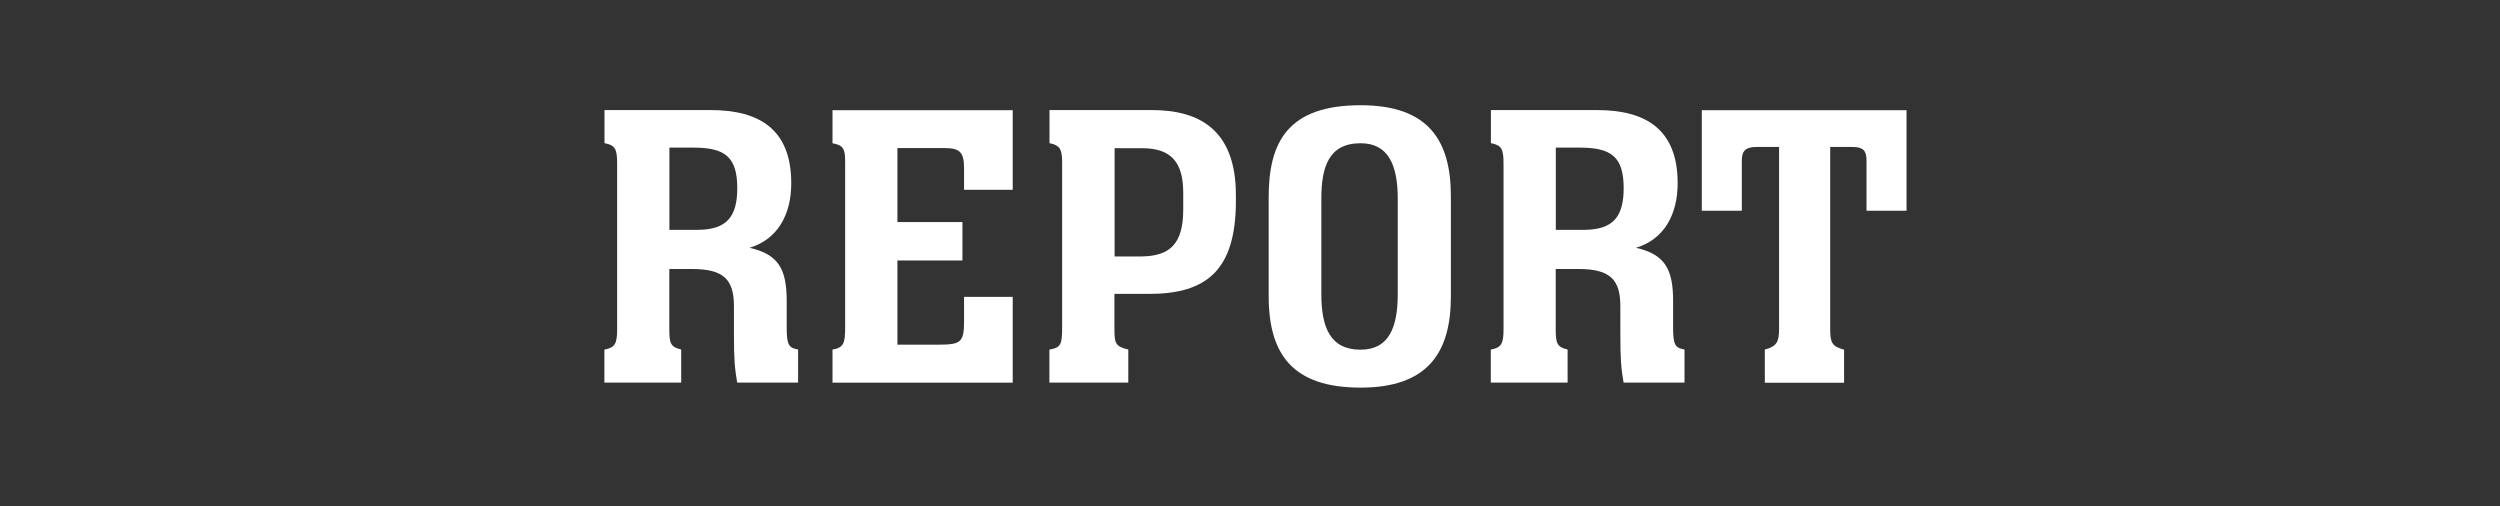 <?xml version="1.0" encoding="UTF-8"?><svg id="_レイヤー_2" xmlns="http://www.w3.org/2000/svg" width="92.79mm" height="18.79mm" viewBox="0 0 263.03 53.26"><rect x="0" y="0" width="263.03" height="53.26" fill="#333333" stroke="none"/><defs><style>.cls-1{fill:none;}.cls-2{fill:#fff;}</style></defs><g id="_レイヤー_2-2"><g><path class="cls-2" d="m63.6,36.78c1.12-.21,1.33-.64,1.33-2.15v-17.42c0-1.55-.21-1.93-1.33-2.15v-3.48h11.18c5.16,0,8.47,2.06,8.47,7.7,0,3.22-1.38,5.89-4.39,6.79,3.1.69,3.91,2.32,3.91,5.59v2.79c0,1.85.22,2.15,1.2,2.32v3.48h-6.41c-.26-1.55-.34-2.41-.34-5.2v-2.84c0-2.75-1.03-3.91-4.39-3.91h-2.41v6.32c0,1.5.13,1.89,1.25,2.15v3.48h-8.08v-3.48Zm6.84-12.6h3.05c2.97-.04,4.08-1.38,4.08-4.39,0-3.31-1.33-4.26-4.6-4.26h-2.54v8.64Z"/><path class="cls-2" d="m87.59,36.78c1.16-.21,1.33-.64,1.33-2.32v-17.5c0-1.33-.21-1.68-1.33-1.89v-3.48h18.96v8.38h-5.12v-2.28c0-1.59-.39-2.11-1.98-2.11h-5.03v7.78h6.84v4.04h-6.84v8.86h4.43c2.24,0,2.58-.3,2.58-2.41v-2.62h5.12v9.03h-18.96v-3.48Z"/><path class="cls-2" d="m110.42,36.78c1.2-.21,1.33-.56,1.33-2.32v-17.59c-.04-1.2-.26-1.59-1.33-1.81v-3.48h10.79c4.9,0,8.82,2.02,8.82,8.94v.64c0,7.27-3.1,9.76-9.12,9.76h-3.66v3.66c0,1.5.09,1.89,1.46,2.19v3.48h-8.3v-3.48Zm6.84-9.8h2.84c2.97-.04,4.39-1.29,4.39-4.94v-1.76c0-3.14-1.2-4.69-4.34-4.69h-2.88v11.39Z"/><path class="cls-2" d="m152.65,20.66v10.53c0,5.89-2.41,9.59-9.5,9.59s-9.67-3.44-9.67-9.63v-10.41c0-5.8,2.02-9.67,9.67-9.67,7.18,0,9.5,3.74,9.5,9.59Zm-5.59,10.28v-10.02c0-3.57-.99-5.85-3.91-5.85-3.35,0-4.13,2.49-4.13,5.85v10.02c0,3.53.95,5.85,4.13,5.85,2.92,0,3.91-2.24,3.91-5.85Z"/><path class="cls-2" d="m156.86,36.78c1.12-.21,1.33-.64,1.33-2.15v-17.42c0-1.55-.21-1.93-1.33-2.15v-3.48h11.18c5.16,0,8.47,2.06,8.47,7.7,0,3.22-1.38,5.89-4.39,6.79,3.1.69,3.91,2.32,3.91,5.59v2.79c0,1.85.22,2.15,1.2,2.32v3.48h-6.41c-.26-1.55-.34-2.41-.34-5.2v-2.84c0-2.75-1.03-3.91-4.39-3.91h-2.41v6.32c0,1.5.13,1.89,1.25,2.15v3.48h-8.08v-3.48Zm6.84-12.6h3.05c2.97-.04,4.08-1.38,4.08-4.39,0-3.31-1.33-4.26-4.6-4.26h-2.54v8.64Z"/><path class="cls-2" d="m185.67,36.78c1.25-.34,1.51-.77,1.51-2.19V15.46h-2.37c-1.12,0-1.55.39-1.55,1.42v5.29h-4.21v-10.58h21.54v10.58h-4.21v-5.29c0-1.03-.34-1.42-1.5-1.42h-2.32v19.18c0,1.38.17,1.81,1.46,2.15v3.48h-8.34v-3.48Z"/></g><rect class="cls-1" width="263.03" height="53.26"/></g></svg>